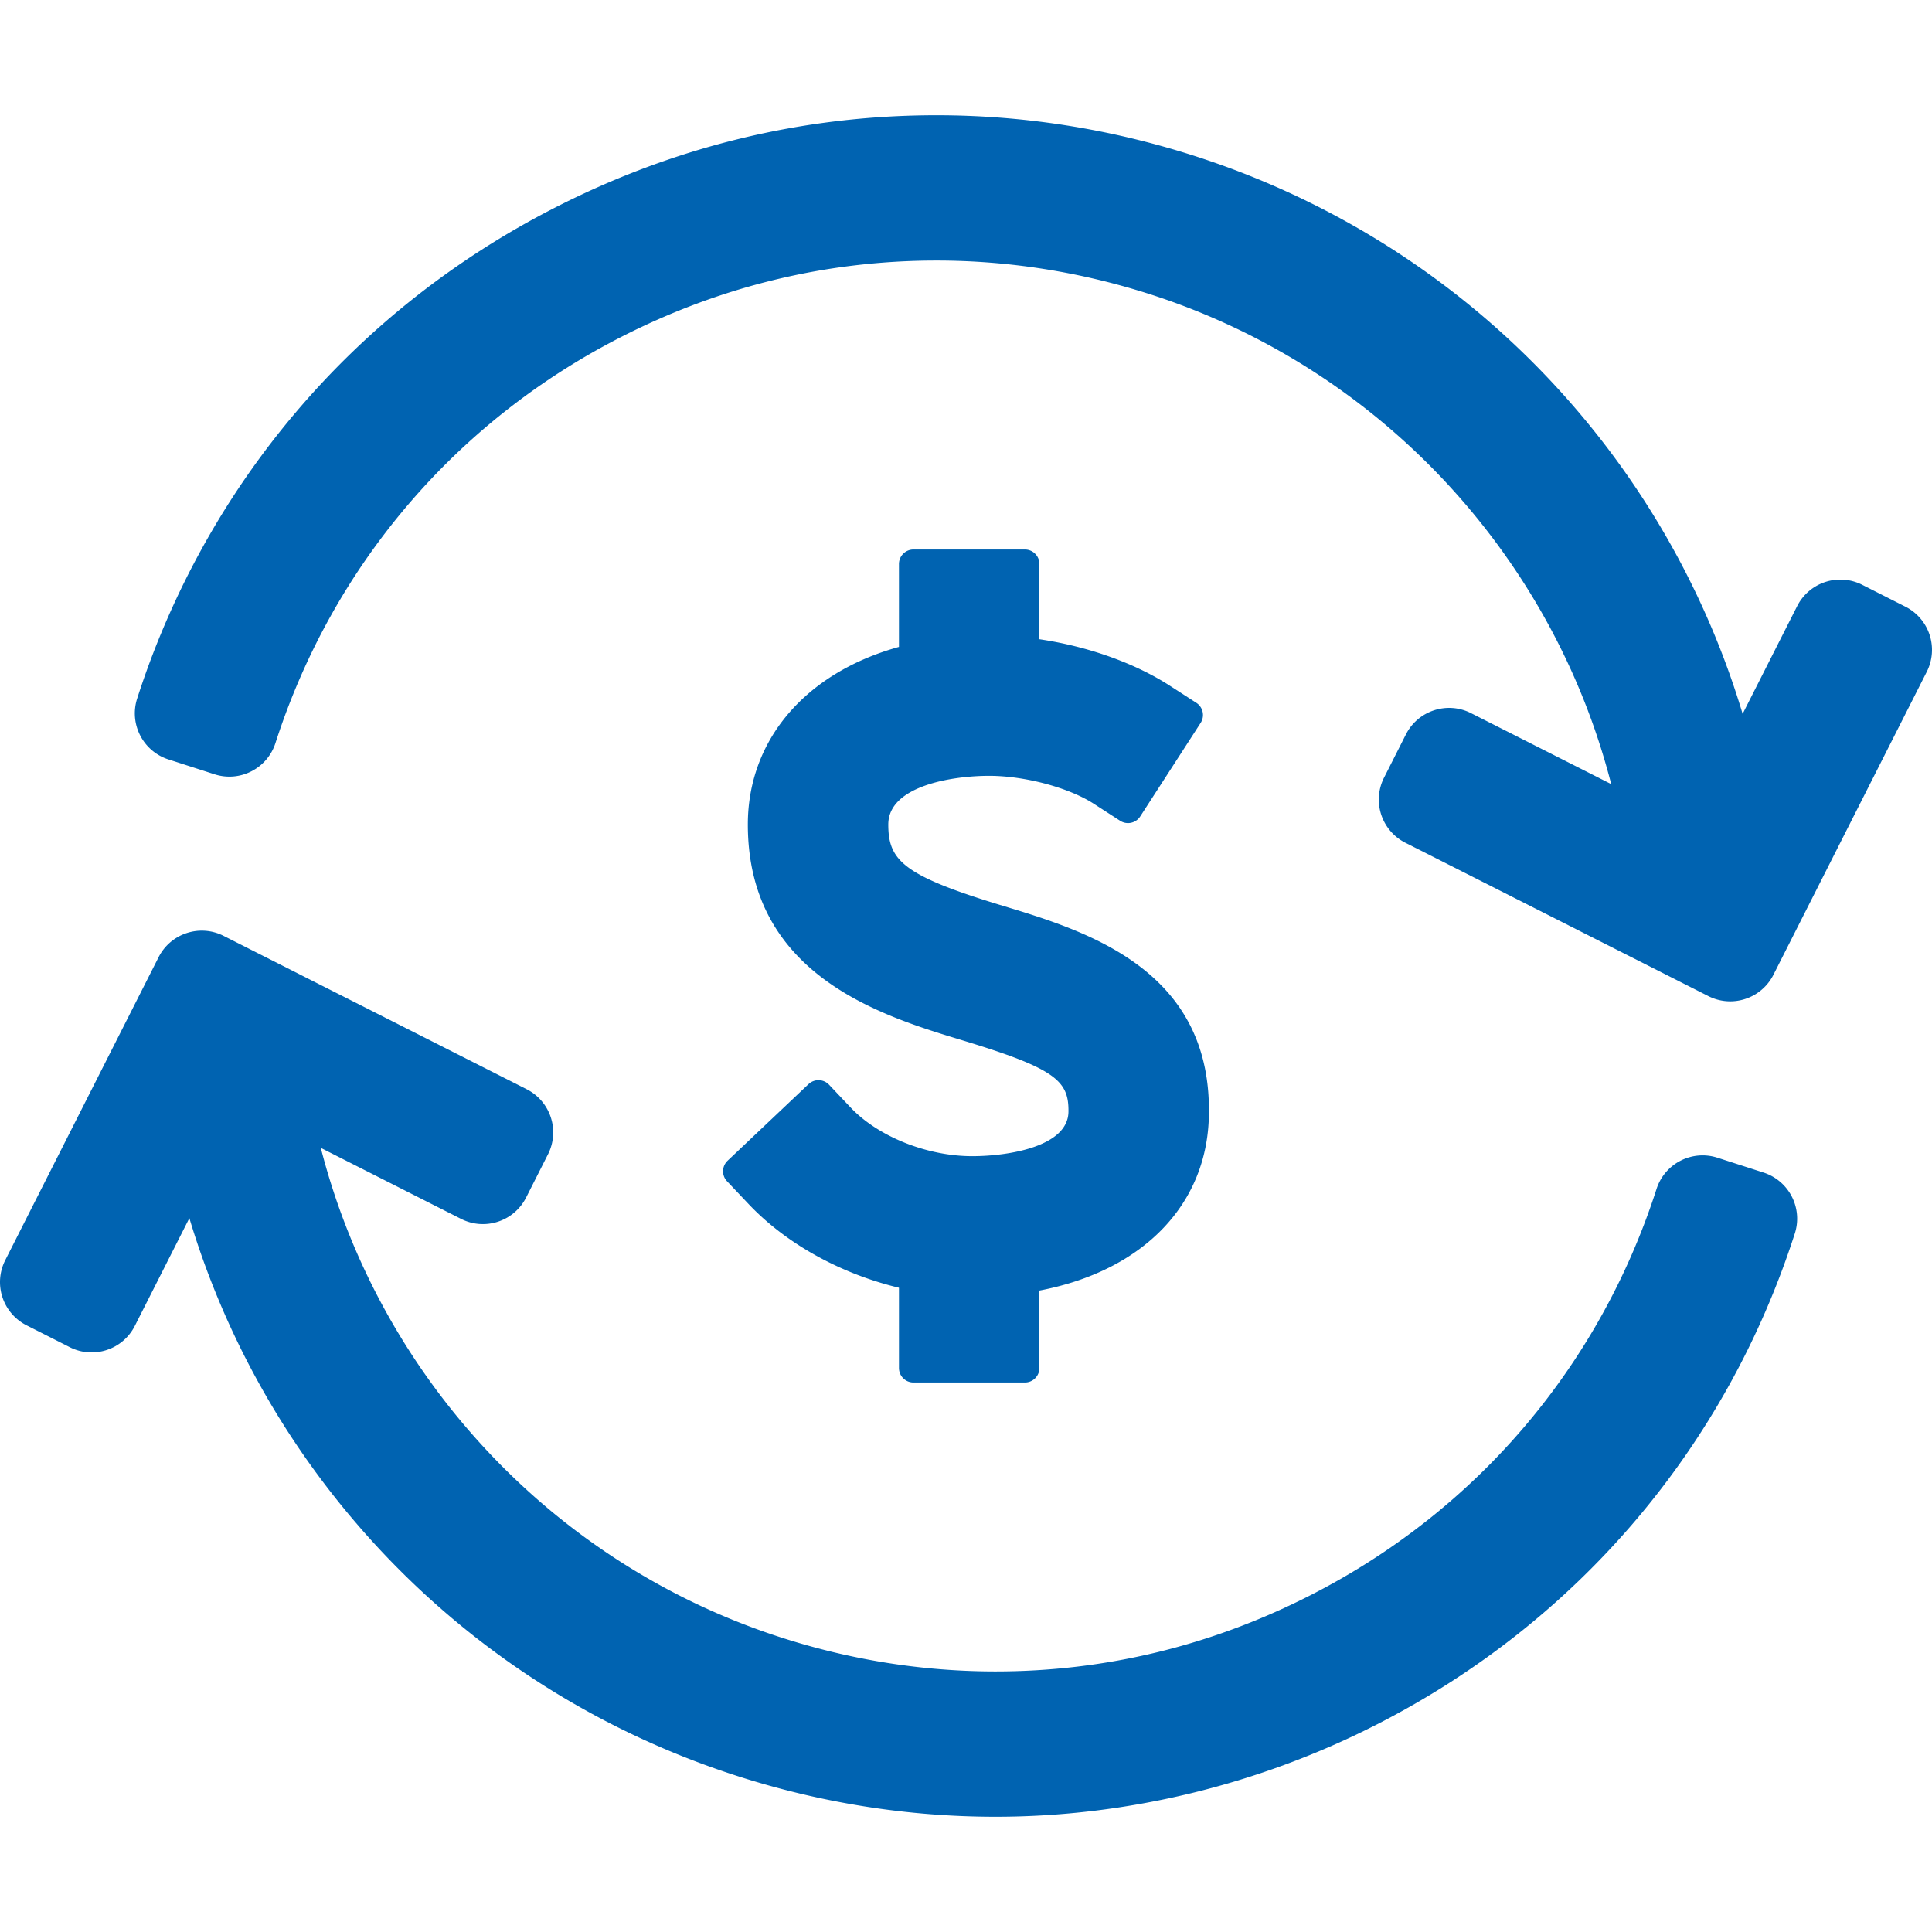 <svg xmlns="http://www.w3.org/2000/svg" viewBox="0 0 398.923 398.923" width="512" height="512"><g fill="#0063b1"><path d="M398.425 131.075a10 10 0 0 0-4.986-5.806l-8.923-4.516a10.001 10.001 0 0 0-13.438 4.406l-11.255 22.239a173.085 173.085 0 0 0-32.415-60.567c-21.099-25.516-48.973-44.391-80.607-54.585-17.4-5.608-35.377-8.451-53.43-8.451-27.576 0-54.155 6.456-78.999 19.19-41.265 21.15-71.823 57.103-86.047 101.237-1.694 5.256 1.194 10.891 6.451 12.585l9.518 3.067c5.259 1.696 10.892-1.194 12.585-6.451 11.766-36.506 37.044-66.247 71.178-83.741 20.563-10.539 42.542-15.883 65.327-15.883 14.927 0 29.805 2.355 44.217 7 47.243 15.225 82.96 53.828 95.083 101.102l-28.955-14.653c-4.926-2.496-10.943-.521-13.438 4.407l-4.516 8.923a10.001 10.001 0 0 0 4.407 13.438l62.565 31.661a9.948 9.948 0 0 0 4.507 1.08 10 10 0 0 0 8.93-5.486l31.662-62.564a10.006 10.006 0 0 0 .579-7.632zM364.148 242.116l-9.518-3.067c-5.257-1.695-10.891 1.194-12.585 6.451-11.766 36.506-37.043 66.247-71.177 83.741-20.563 10.539-42.543 15.882-65.329 15.882-14.928 0-29.804-2.354-44.215-6.999-47.243-15.225-82.959-53.828-95.083-101.102l28.955 14.653c4.927 2.496 10.943.521 13.438-4.407l4.516-8.923a10.001 10.001 0 0 0-4.407-13.439l-62.565-31.66c-4.925-2.495-10.943-.521-13.438 4.407L1.078 260.216a10.001 10.001 0 0 0 4.406 13.438l8.923 4.516c4.928 2.495 10.944.521 13.438-4.407L39.1 251.524a173.076 173.076 0 0 0 32.415 60.567c21.099 25.516 48.972 44.391 80.606 54.585 17.4 5.608 35.376 8.451 53.429 8.451 27.188 0 54.506-6.636 79-19.19 41.265-21.15 71.823-57.103 86.047-101.237a9.995 9.995 0 0 0-.619-7.628 9.994 9.994 0 0 0-5.83-4.956z"/><path d="M200.753 238.729c-9.333 0-19.42-4.033-25.101-10.035l-4.468-4.721a3.002 3.002 0 0 0-4.241-.117l-16.706 15.81a3.013 3.013 0 0 0-.937 2.097 3.007 3.007 0 0 0 .82 2.145l4.469 4.722c7.706 8.141 18.909 14.354 31.031 17.265v16.568a3 3 0 0 0 3 3h23a3 3 0 0 0 3-3V266.48c21.662-4.13 34.999-18.093 34.999-36.887.245-29.6-25.542-37.409-42.605-42.577-20.501-6.209-23.598-9.316-23.598-16.775 0-7.931 13.087-10.047 20.82-10.047 7.346 0 16.425 2.421 21.588 5.756l5.46 3.527a3 3 0 0 0 4.147-.893l12.479-19.318c.9-1.393.5-3.249-.892-4.148l-5.459-3.527c-7.256-4.688-16.952-8.128-26.941-9.602v-15.527a3 3 0 0 0-3-3h-23a3 3 0 0 0-3 3v17.115c-19.313 5.345-31.203 19.221-31.203 36.664 0 31.145 27.662 39.523 44.191 44.53 19.329 5.854 22.064 8.39 22.011 14.702.004 7.307-12.485 9.256-19.864 9.256z"/></g></svg>